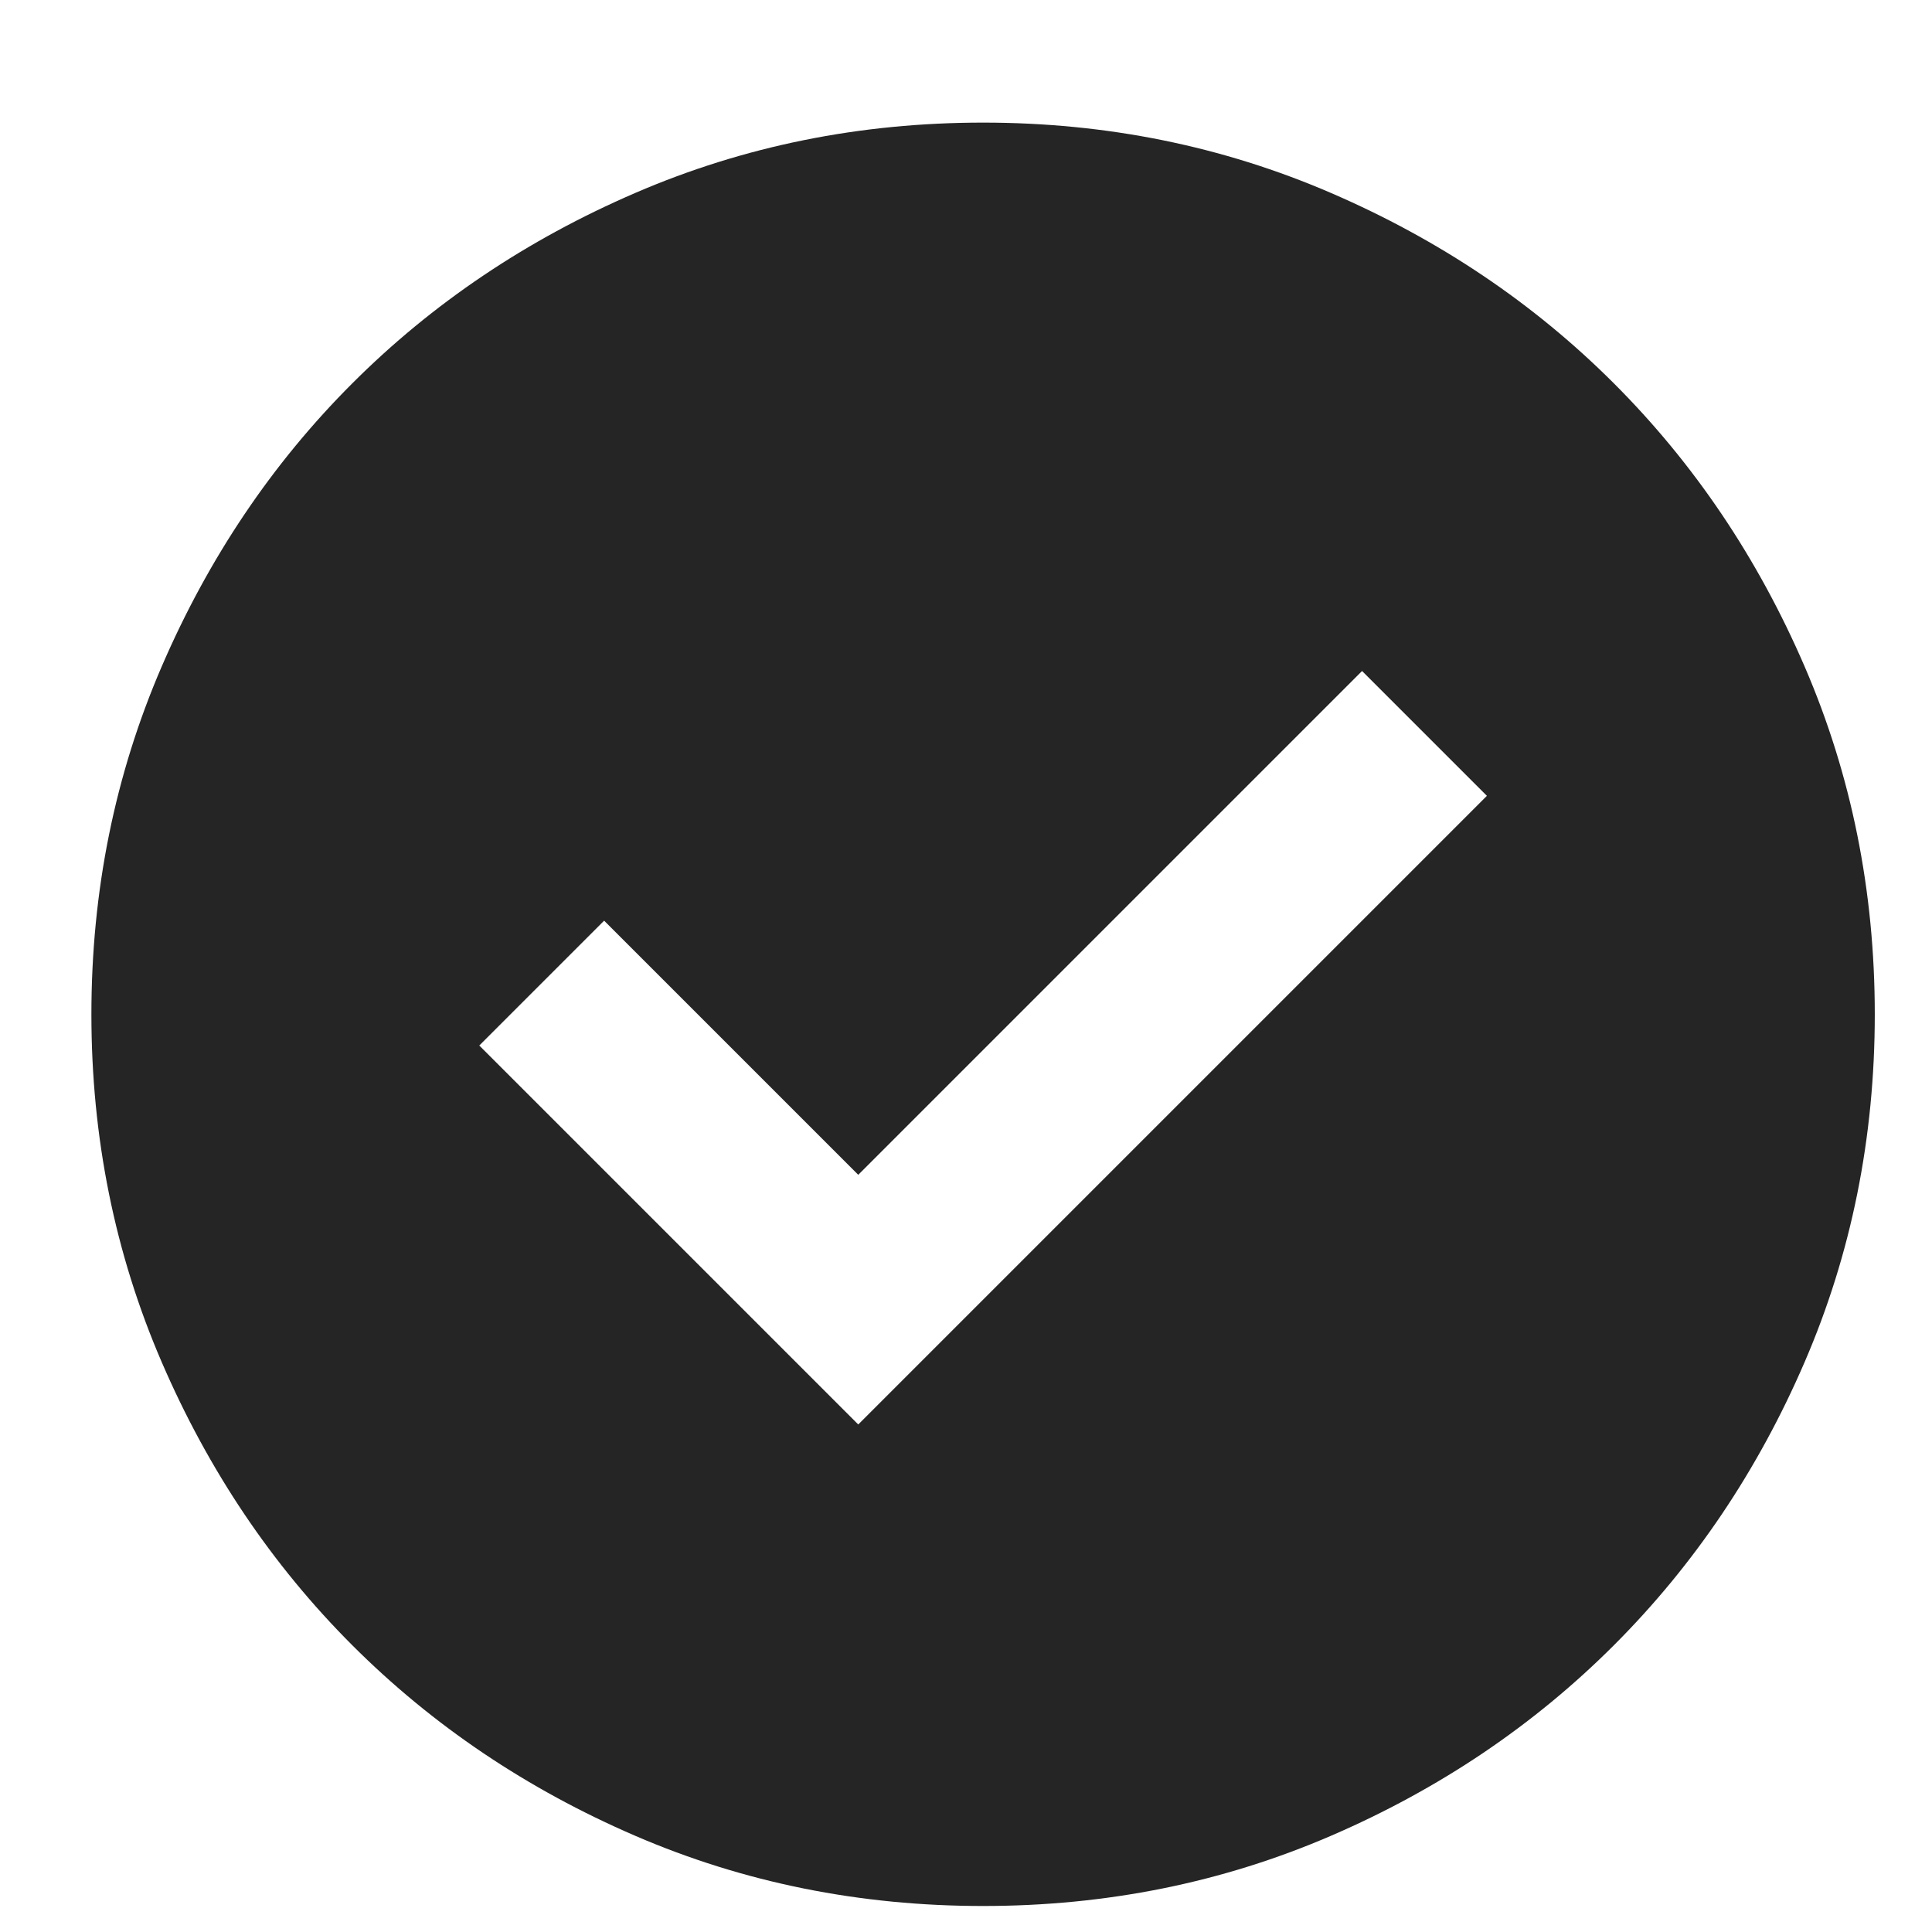 <svg width="13" height="13" viewBox="0 0 13 13" fill="none" xmlns="http://www.w3.org/2000/svg">
<path d="M5.775 9.585L10.005 5.355L9.165 4.515L5.775 7.905L4.065 6.195L3.225 7.035L5.775 9.585ZM6.615 12.825C5.785 12.825 5.005 12.668 4.275 12.353C3.545 12.038 2.91 11.61 2.37 11.07C1.83 10.53 1.403 9.895 1.088 9.165C0.773 8.435 0.615 7.655 0.615 6.825C0.615 5.995 0.773 5.215 1.088 4.485C1.403 3.755 1.83 3.12 2.37 2.58C2.91 2.04 3.545 1.613 4.275 1.298C5.005 0.983 5.785 0.825 6.615 0.825C7.445 0.825 8.225 0.983 8.955 1.298C9.685 1.613 10.32 2.04 10.86 2.58C11.4 3.12 11.828 3.755 12.143 4.485C12.458 5.215 12.615 5.995 12.615 6.825C12.615 7.655 12.458 8.435 12.143 9.165C11.828 9.895 11.4 10.53 10.86 11.07C10.32 11.61 9.685 12.038 8.955 12.353C8.225 12.668 7.445 12.825 6.615 12.825Z" fill="#252525"/>
</svg>
